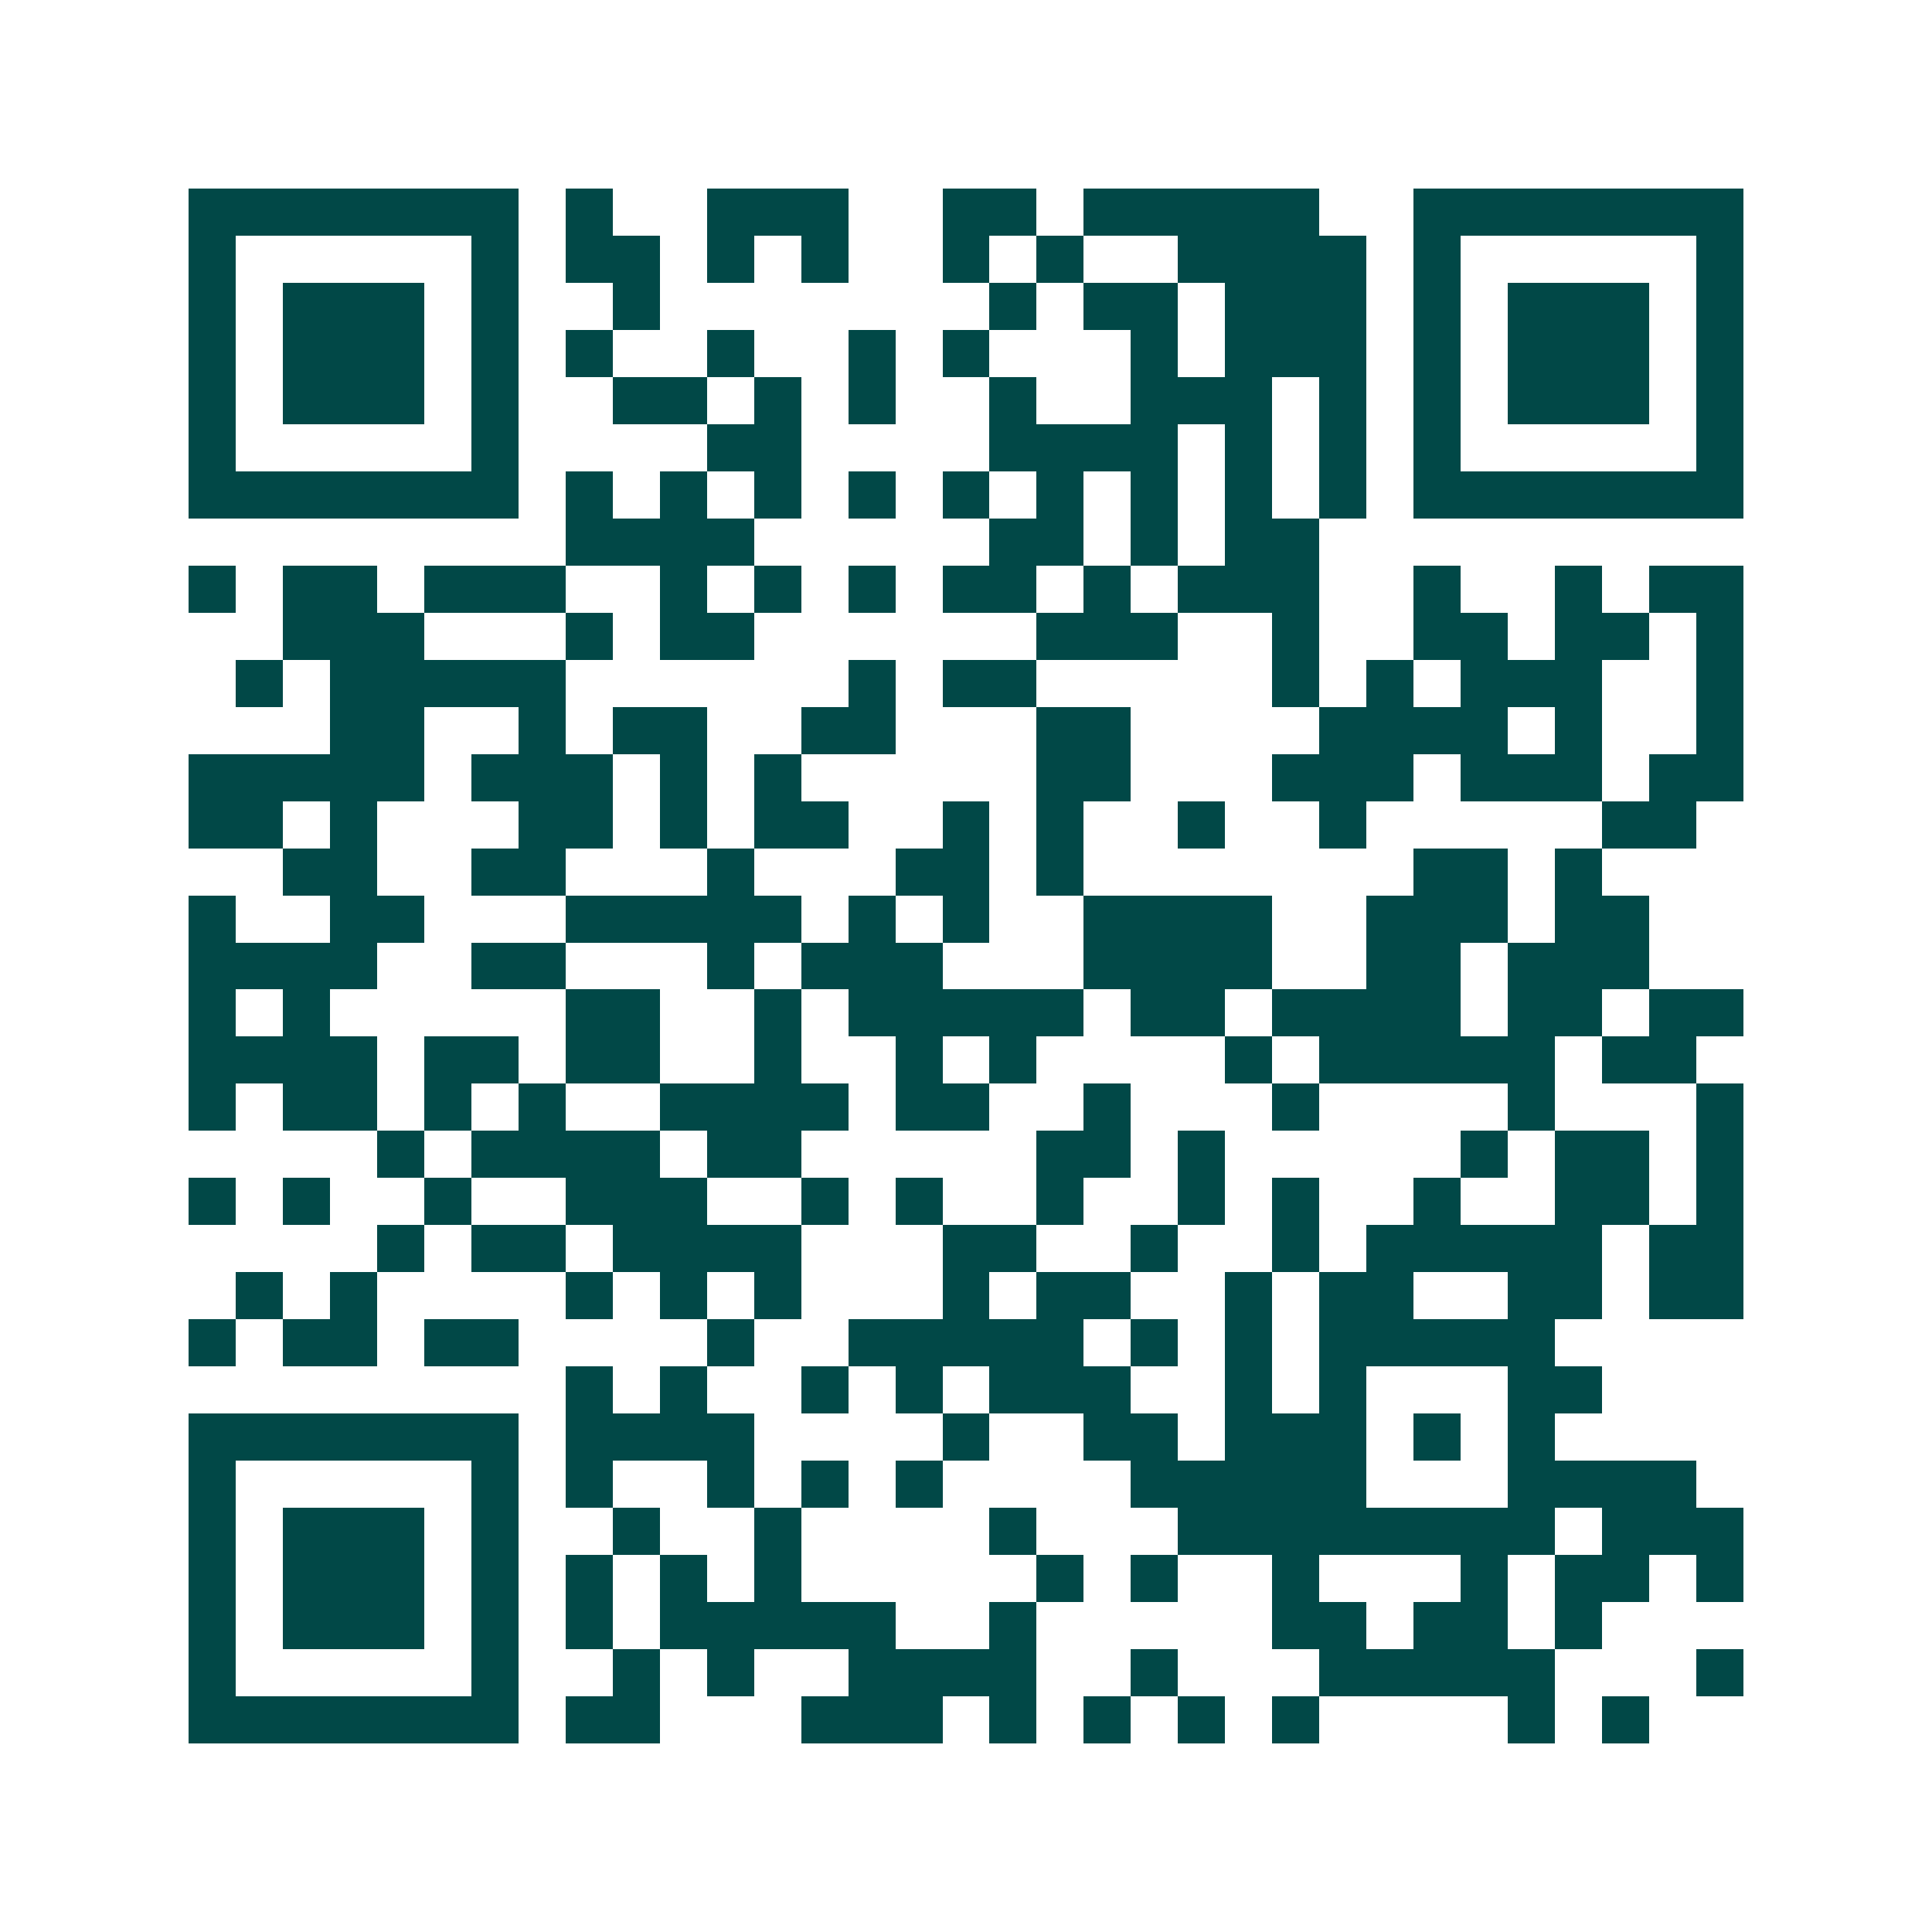 <svg xmlns="http://www.w3.org/2000/svg" width="200" height="200" viewBox="0 0 41 41" shape-rendering="crispEdges"><path fill="#ffffff" d="M0 0h41v41H0z"/><path stroke="#014847" d="M4 4.5h7m1 0h1m2 0h3m2 0h2m1 0h5m2 0h7M4 5.5h1m5 0h1m1 0h2m1 0h1m1 0h1m2 0h1m1 0h1m2 0h4m1 0h1m5 0h1M4 6.5h1m1 0h3m1 0h1m2 0h1m7 0h1m1 0h2m1 0h3m1 0h1m1 0h3m1 0h1M4 7.5h1m1 0h3m1 0h1m1 0h1m2 0h1m2 0h1m1 0h1m3 0h1m1 0h3m1 0h1m1 0h3m1 0h1M4 8.5h1m1 0h3m1 0h1m2 0h2m1 0h1m1 0h1m2 0h1m2 0h3m1 0h1m1 0h1m1 0h3m1 0h1M4 9.5h1m5 0h1m4 0h2m4 0h4m1 0h1m1 0h1m1 0h1m5 0h1M4 10.5h7m1 0h1m1 0h1m1 0h1m1 0h1m1 0h1m1 0h1m1 0h1m1 0h1m1 0h1m1 0h7M12 11.5h4m5 0h2m1 0h1m1 0h2M4 12.5h1m1 0h2m1 0h3m2 0h1m1 0h1m1 0h1m1 0h2m1 0h1m1 0h3m2 0h1m2 0h1m1 0h2M6 13.5h3m3 0h1m1 0h2m6 0h3m2 0h1m2 0h2m1 0h2m1 0h1M5 14.5h1m1 0h5m6 0h1m1 0h2m5 0h1m1 0h1m1 0h3m2 0h1M7 15.5h2m2 0h1m1 0h2m2 0h2m3 0h2m4 0h4m1 0h1m2 0h1M4 16.5h5m1 0h3m1 0h1m1 0h1m5 0h2m3 0h3m1 0h3m1 0h2M4 17.5h2m1 0h1m3 0h2m1 0h1m1 0h2m2 0h1m1 0h1m2 0h1m2 0h1m5 0h2M6 18.5h2m2 0h2m3 0h1m3 0h2m1 0h1m7 0h2m1 0h1M4 19.5h1m2 0h2m3 0h5m1 0h1m1 0h1m2 0h4m2 0h3m1 0h2M4 20.5h4m2 0h2m3 0h1m1 0h3m3 0h4m2 0h2m1 0h3M4 21.5h1m1 0h1m5 0h2m2 0h1m1 0h5m1 0h2m1 0h4m1 0h2m1 0h2M4 22.5h4m1 0h2m1 0h2m2 0h1m2 0h1m1 0h1m4 0h1m1 0h5m1 0h2M4 23.5h1m1 0h2m1 0h1m1 0h1m2 0h4m1 0h2m2 0h1m3 0h1m4 0h1m3 0h1M8 24.5h1m1 0h4m1 0h2m5 0h2m1 0h1m5 0h1m1 0h2m1 0h1M4 25.5h1m1 0h1m2 0h1m2 0h3m2 0h1m1 0h1m2 0h1m2 0h1m1 0h1m2 0h1m2 0h2m1 0h1M8 26.5h1m1 0h2m1 0h4m3 0h2m2 0h1m2 0h1m1 0h5m1 0h2M5 27.5h1m1 0h1m4 0h1m1 0h1m1 0h1m3 0h1m1 0h2m2 0h1m1 0h2m2 0h2m1 0h2M4 28.5h1m1 0h2m1 0h2m4 0h1m2 0h5m1 0h1m1 0h1m1 0h5M12 29.5h1m1 0h1m2 0h1m1 0h1m1 0h3m2 0h1m1 0h1m3 0h2M4 30.5h7m1 0h4m4 0h1m2 0h2m1 0h3m1 0h1m1 0h1M4 31.5h1m5 0h1m1 0h1m2 0h1m1 0h1m1 0h1m4 0h5m3 0h4M4 32.5h1m1 0h3m1 0h1m2 0h1m2 0h1m4 0h1m3 0h8m1 0h3M4 33.5h1m1 0h3m1 0h1m1 0h1m1 0h1m1 0h1m5 0h1m1 0h1m2 0h1m3 0h1m1 0h2m1 0h1M4 34.5h1m1 0h3m1 0h1m1 0h1m1 0h5m2 0h1m5 0h2m1 0h2m1 0h1M4 35.5h1m5 0h1m2 0h1m1 0h1m2 0h4m2 0h1m3 0h5m3 0h1M4 36.5h7m1 0h2m3 0h3m1 0h1m1 0h1m1 0h1m1 0h1m4 0h1m1 0h1"/></svg>

